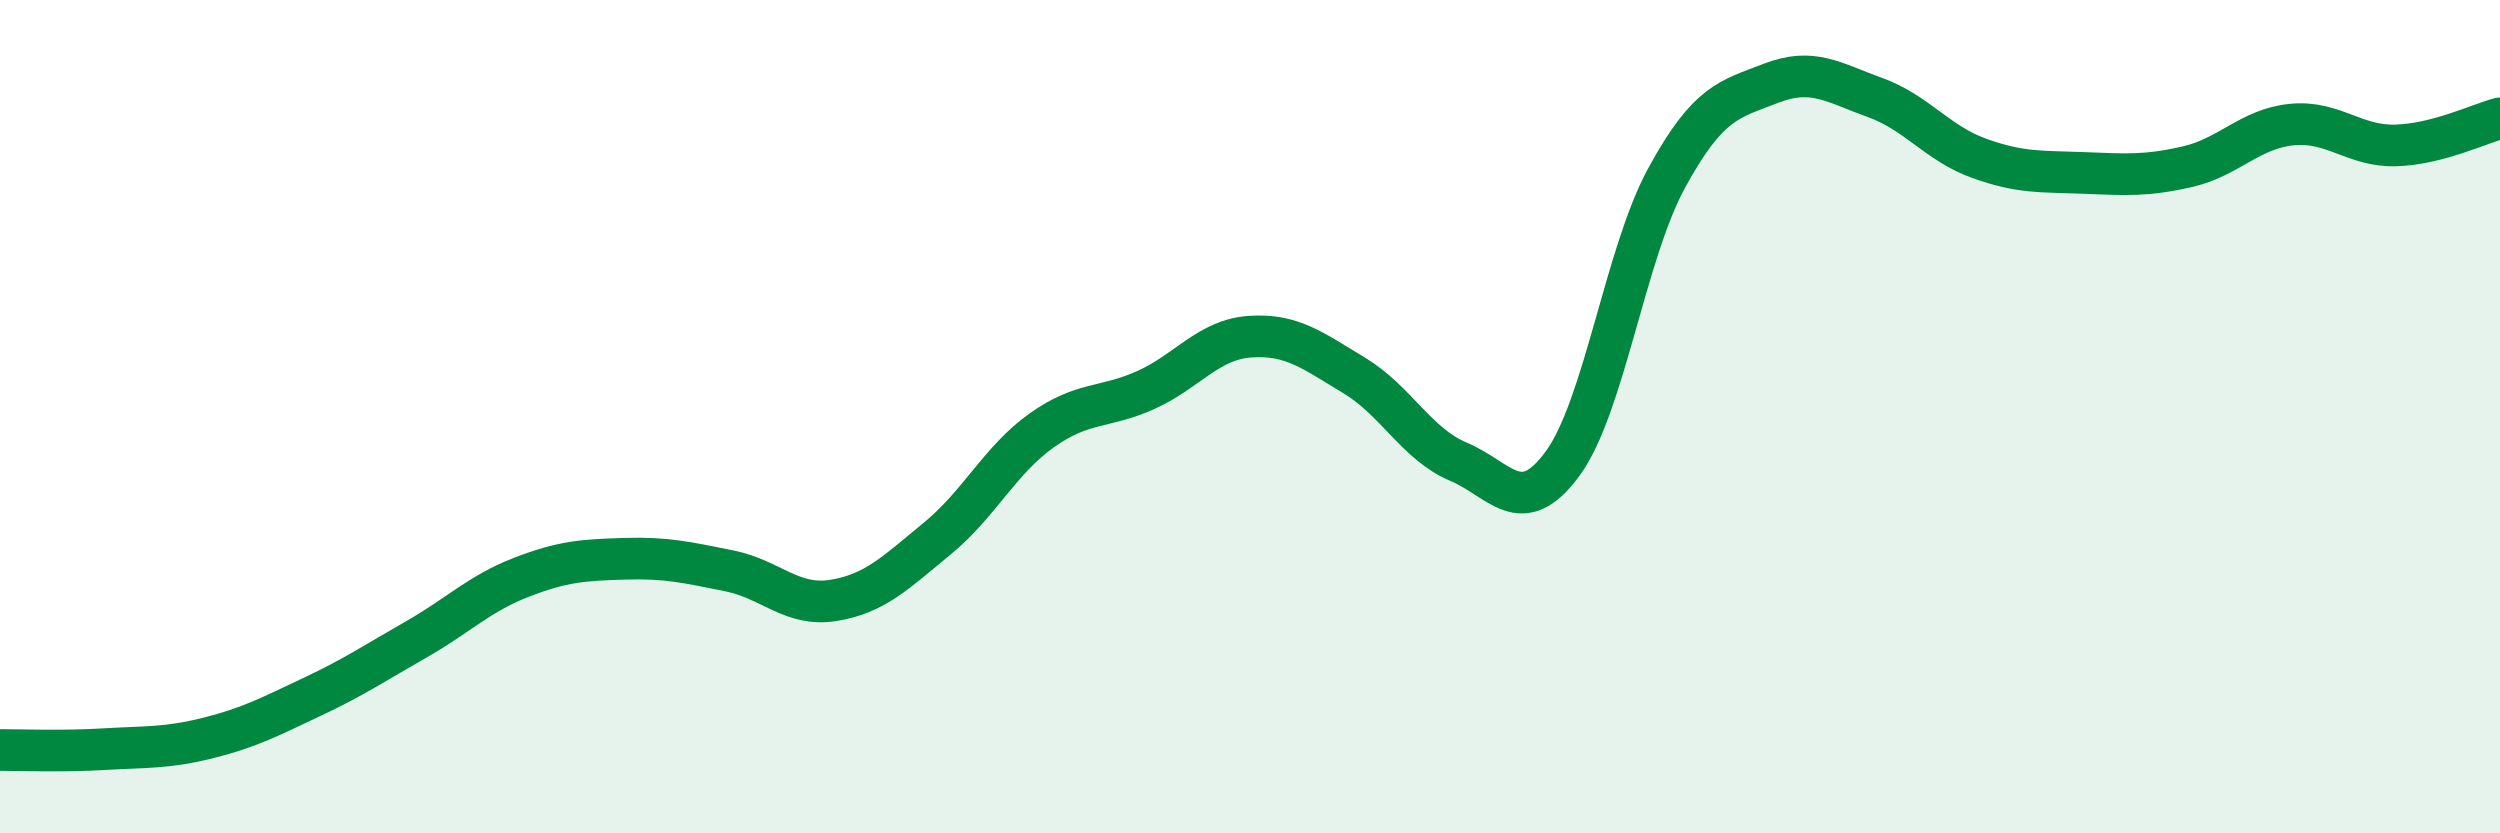 
    <svg width="60" height="20" viewBox="0 0 60 20" xmlns="http://www.w3.org/2000/svg">
      <path
        d="M 0,18 C 0.5,18 1.5,18.04 2.5,17.98 C 3.5,17.92 4,17.96 5,17.71 C 6,17.46 6.5,17.19 7.5,16.72 C 8.5,16.25 9,15.91 10,15.34 C 11,14.77 11.5,14.25 12.5,13.86 C 13.5,13.47 14,13.44 15,13.41 C 16,13.38 16.5,13.5 17.5,13.7 C 18.5,13.9 19,14.57 20,14.41 C 21,14.25 21.5,13.74 22.5,12.92 C 23.5,12.1 24,11.04 25,10.33 C 26,9.62 26.5,9.81 27.5,9.36 C 28.5,8.91 29,8.15 30,8.08 C 31,8.01 31.5,8.41 32.5,9.01 C 33.5,9.61 34,10.66 35,11.08 C 36,11.5 36.5,12.49 37.5,11.13 C 38.5,9.77 39,6.1 40,4.27 C 41,2.44 41.5,2.39 42.5,2 C 43.5,1.61 44,1.98 45,2.34 C 46,2.7 46.5,3.44 47.5,3.8 C 48.5,4.16 49,4.11 50,4.15 C 51,4.19 51.5,4.23 52.5,4 C 53.5,3.77 54,3.09 55,2.99 C 56,2.89 56.5,3.52 57.5,3.49 C 58.5,3.46 59.5,2.97 60,2.84L60 20L0 20Z"
        fill="#008740"
        opacity="0.1"
        stroke-linecap="round"
        stroke-linejoin="round"
      />
      <path
        d="M 0,18 C 0.5,18 1.5,18.04 2.5,17.98 C 3.5,17.92 4,17.96 5,17.71 C 6,17.46 6.5,17.19 7.5,16.72 C 8.5,16.25 9,15.91 10,15.34 C 11,14.77 11.5,14.25 12.5,13.86 C 13.5,13.47 14,13.44 15,13.41 C 16,13.38 16.5,13.5 17.5,13.7 C 18.5,13.9 19,14.57 20,14.41 C 21,14.25 21.5,13.74 22.5,12.92 C 23.5,12.1 24,11.04 25,10.33 C 26,9.62 26.5,9.81 27.5,9.36 C 28.5,8.91 29,8.15 30,8.08 C 31,8.01 31.5,8.41 32.5,9.01 C 33.5,9.61 34,10.66 35,11.08 C 36,11.5 36.5,12.49 37.5,11.13 C 38.5,9.77 39,6.1 40,4.27 C 41,2.44 41.5,2.39 42.5,2 C 43.5,1.61 44,1.98 45,2.34 C 46,2.7 46.5,3.44 47.5,3.8 C 48.5,4.16 49,4.11 50,4.15 C 51,4.19 51.5,4.23 52.5,4 C 53.5,3.77 54,3.09 55,2.99 C 56,2.89 56.5,3.52 57.5,3.49 C 58.5,3.46 59.5,2.97 60,2.84"
        stroke="#008740"
        stroke-width="1"
        fill="none"
        stroke-linecap="round"
        stroke-linejoin="round"
      />
    </svg>
  